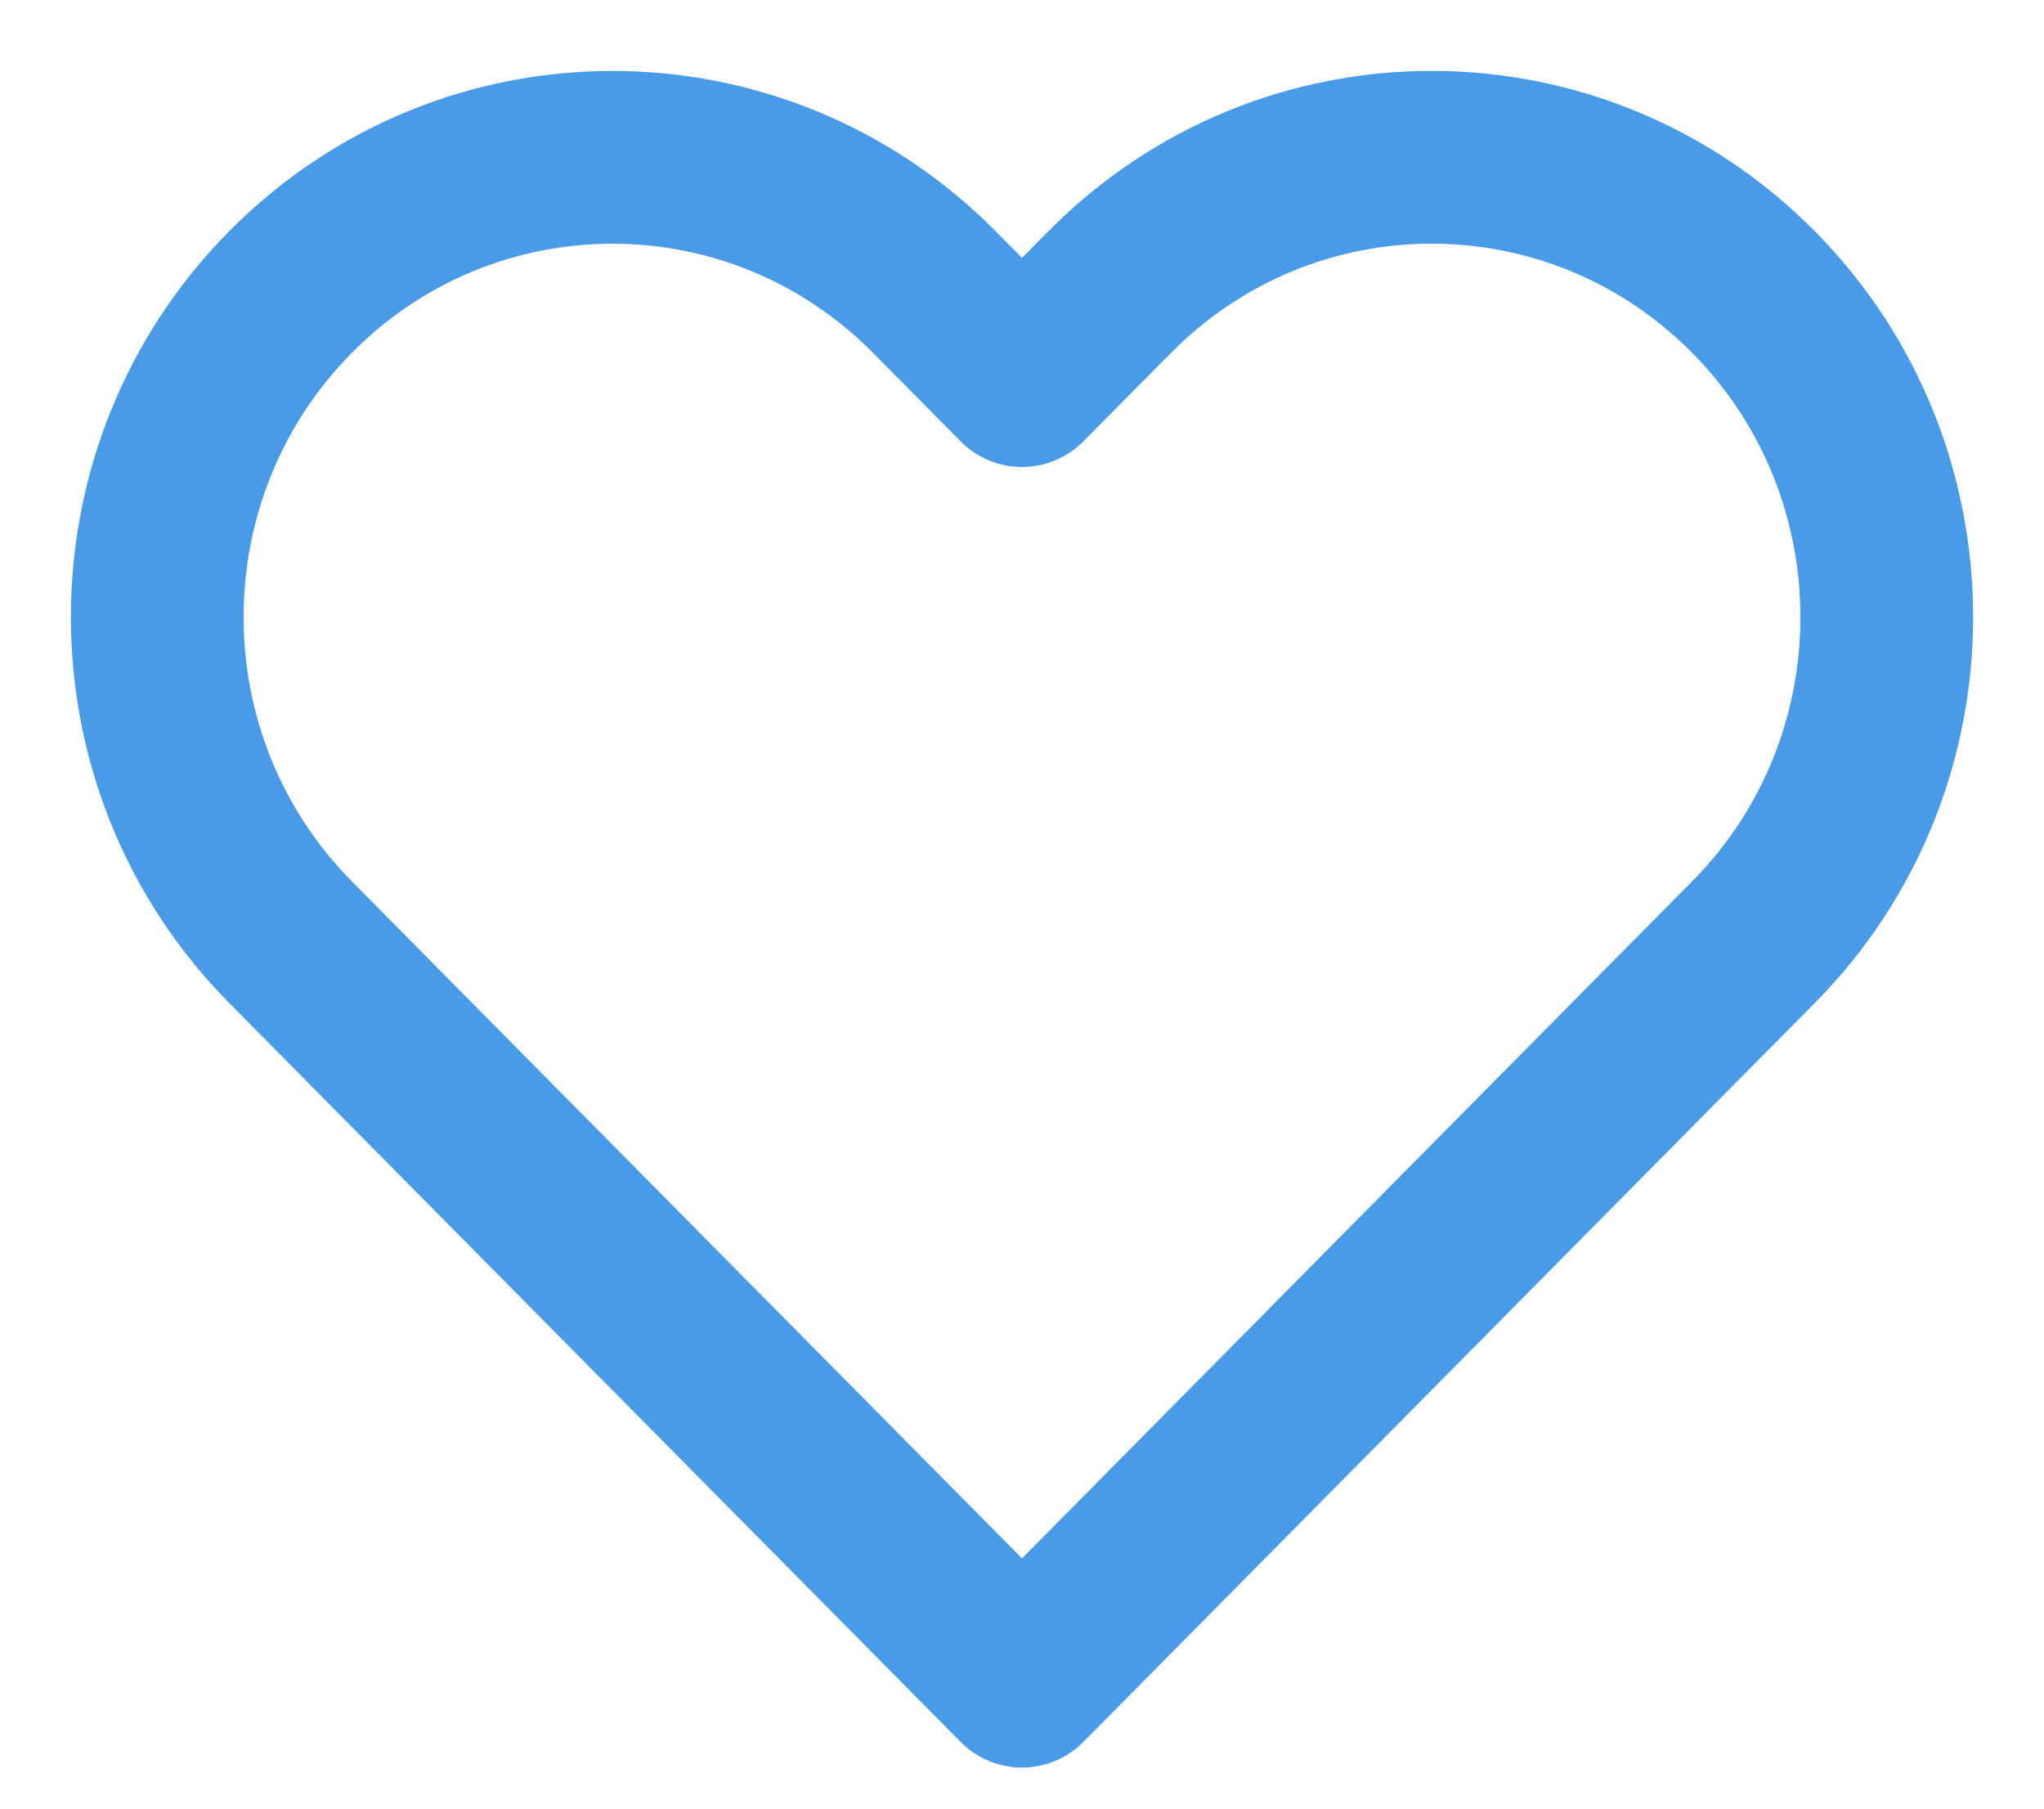<svg width="26" height="23" viewBox="0 0 26 23" fill="none" xmlns="http://www.w3.org/2000/svg">
<path fill-rule="evenodd" clip-rule="evenodd" d="M22.304 3.713C20.044 1.43 16.379 1.429 14.118 3.712C14.116 3.712 14.116 3.713 14.116 3.713L13 4.84L11.884 3.713C9.623 1.43 5.957 1.43 3.696 3.713C1.435 5.996 1.435 9.699 3.696 11.982L4.811 13.109L13 21.379L21.187 13.109L22.304 11.982C24.564 9.7 24.566 5.998 22.306 3.715L22.304 3.713Z" stroke="#4A9BE7" stroke-width="2.197" stroke-linecap="round" stroke-linejoin="round"/>
</svg>
